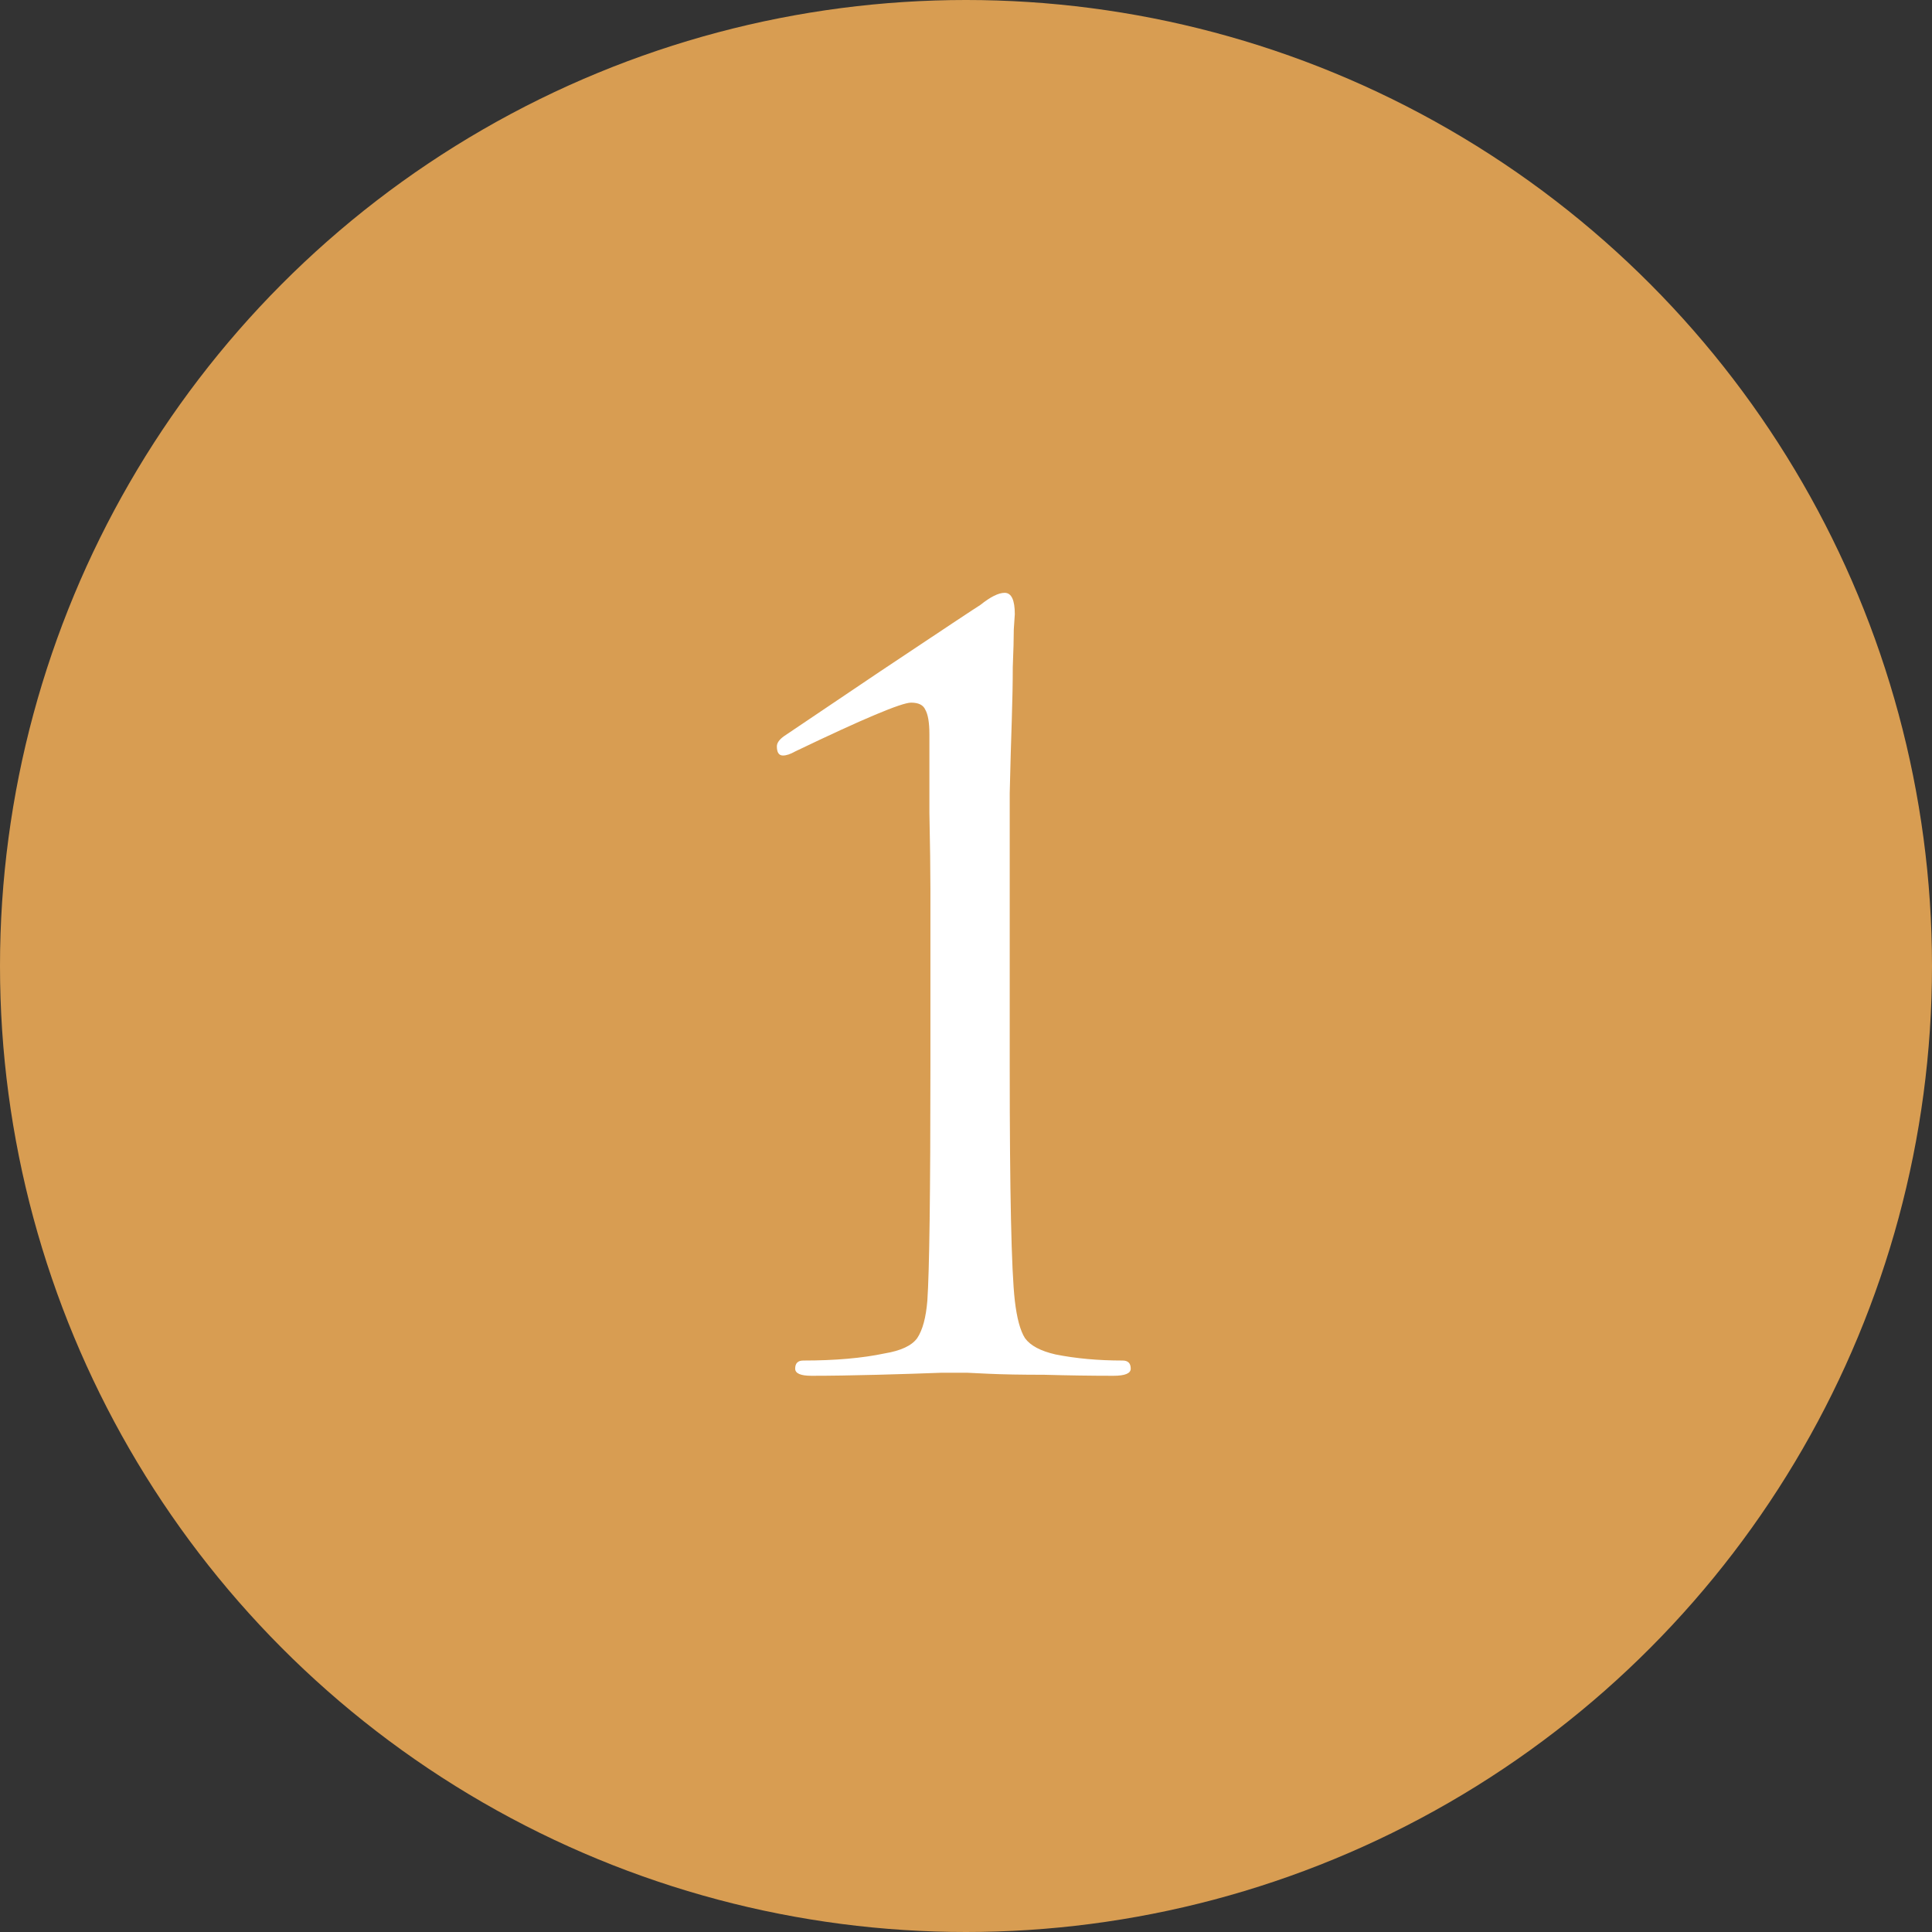 <?xml version="1.0" encoding="UTF-8"?> <svg xmlns="http://www.w3.org/2000/svg" width="38" height="38" viewBox="0 0 38 38" fill="none"><rect x="0" y="0" width="38" height="38" fill="#333333" stroke="none"/><circle cx="19" cy="19" r="19" fill="#D89D52"></circle><path d="M19.86 17.28V20.98C19.86 23.46 19.893 24.993 19.96 25.58C20 25.927 20.067 26.173 20.16 26.32C20.267 26.467 20.467 26.573 20.76 26.64C21.16 26.72 21.6 26.76 22.08 26.76C22.187 26.76 22.24 26.813 22.24 26.92C22.24 27.013 22.127 27.06 21.9 27.06C21.46 27.06 21.007 27.053 20.54 27.04C20.087 27.04 19.72 27.033 19.44 27.02L19.02 27H18.52C18.173 27.013 17.753 27.027 17.26 27.04C16.767 27.053 16.333 27.06 15.96 27.06C15.747 27.06 15.64 27.013 15.64 26.92C15.64 26.813 15.693 26.76 15.8 26.76C16.427 26.76 16.96 26.713 17.4 26.62C17.72 26.567 17.933 26.467 18.04 26.32C18.147 26.16 18.213 25.913 18.24 25.58C18.28 24.993 18.3 23.46 18.3 20.98V17.48C18.3 17.12 18.293 16.62 18.28 15.98C18.28 15.327 18.28 14.813 18.28 14.44C18.28 14.213 18.253 14.053 18.2 13.96C18.16 13.867 18.067 13.82 17.92 13.82C17.733 13.82 16.973 14.14 15.64 14.78C15.547 14.833 15.467 14.86 15.4 14.86C15.32 14.86 15.28 14.8 15.28 14.68C15.28 14.613 15.327 14.547 15.42 14.48C15.46 14.453 16.093 14.027 17.32 13.2C18.56 12.373 19.213 11.94 19.28 11.9C19.48 11.74 19.64 11.66 19.76 11.66C19.893 11.66 19.96 11.8 19.96 12.08C19.96 12.093 19.953 12.193 19.94 12.38C19.94 12.553 19.933 12.8 19.92 13.12C19.92 13.427 19.913 13.78 19.9 14.18C19.887 14.567 19.873 15.04 19.86 15.6C19.86 16.147 19.86 16.707 19.86 17.28Z" fill="white"></path></svg> 